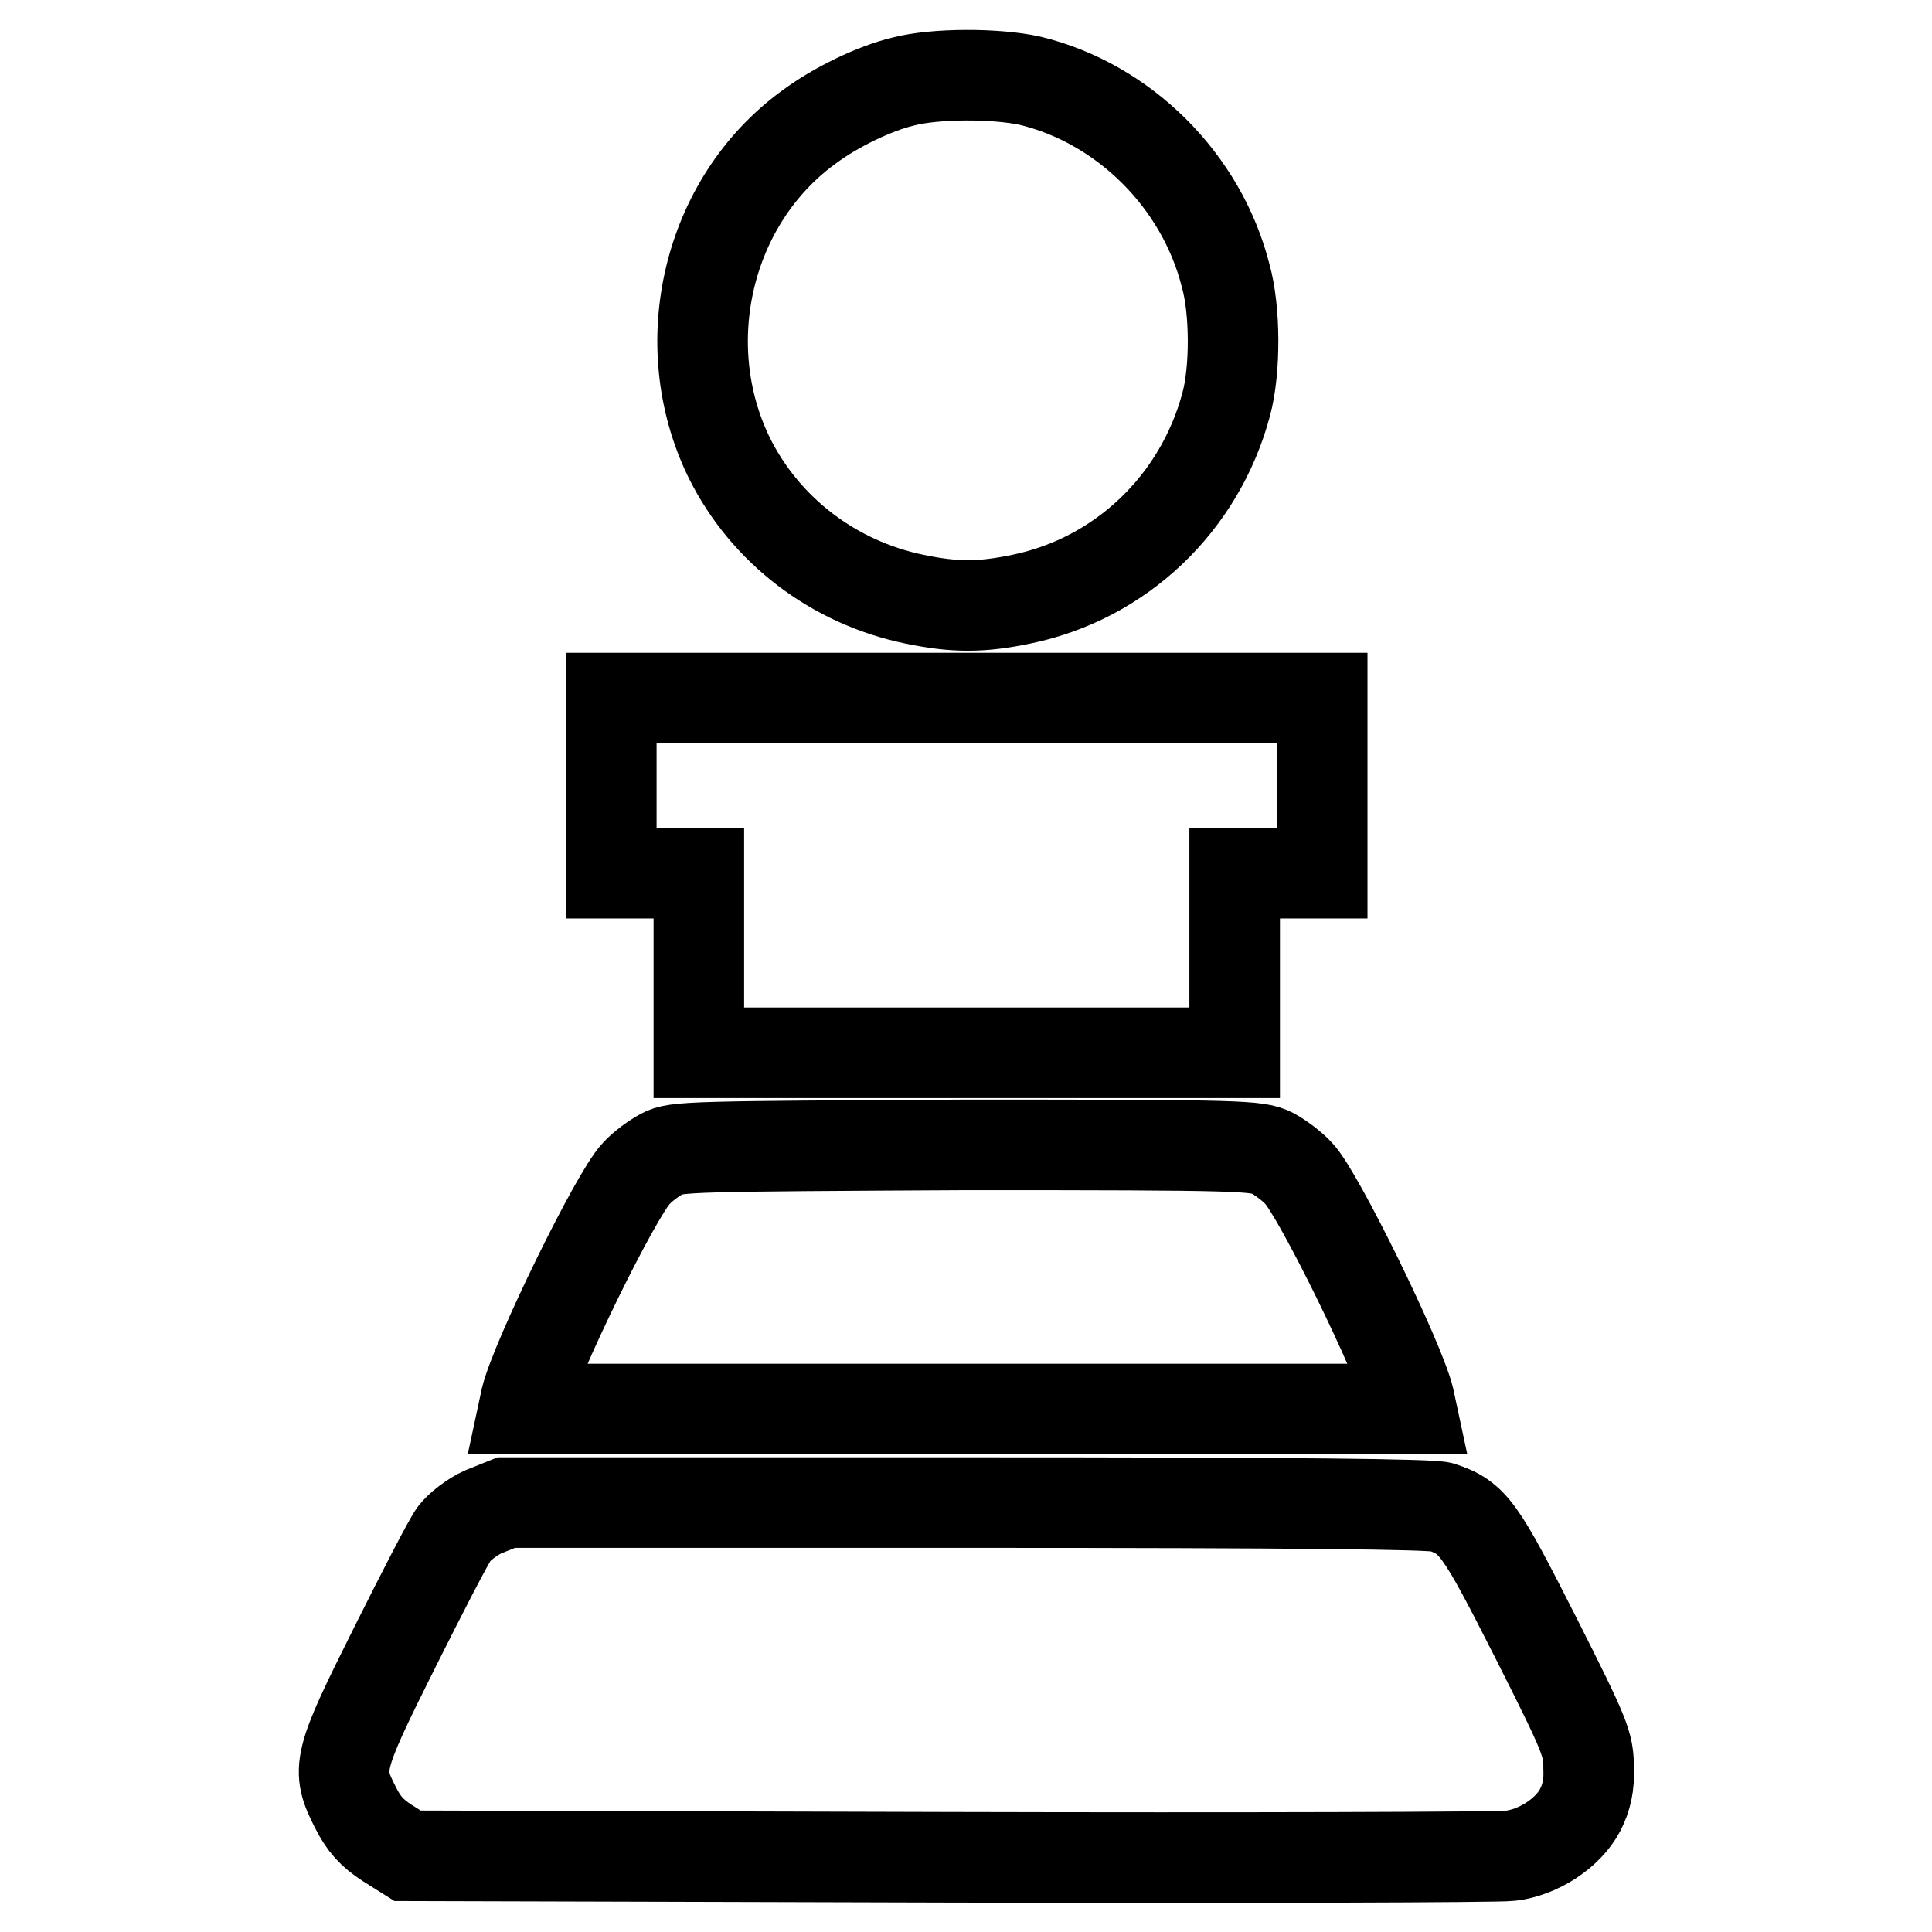 <?xml version="1.0" encoding="utf-8"?>
<!-- Svg Vector Icons : http://www.onlinewebfonts.com/icon -->
<!DOCTYPE svg PUBLIC "-//W3C//DTD SVG 1.1//EN" "http://www.w3.org/Graphics/SVG/1.1/DTD/svg11.dtd">
<svg version="1.1" xmlns="http://www.w3.org/2000/svg" xmlns:xlink="http://www.w3.org/1999/xlink" x="0px" y="0px" viewBox="0 0 256 256" enable-background="new 0 0 256 256" xml:space="preserve">
<g><g><g><path stroke-width="12" fill-opacity="0" stroke="#000000"  d="M119.7,10.8c-3.8,0.9-9,3.4-12.6,6.1c-13.4,9.8-17.8,28.7-10.5,43.7c4.8,9.7,13.9,16.6,24.6,18.8c5.3,1.1,8.8,1.1,14.1,0c13.2-2.7,23.7-12.7,27.2-25.9c1.2-4.5,1.2-12.4-0.1-17c-3.2-12.6-13.5-22.8-25.9-25.8C132,9.7,123.9,9.7,119.7,10.8z"/><path stroke-width="12" fill-opacity="0" stroke="#000000"  d="M81,104.1v11.6h5.8h5.8v11.9v11.9h35.5h35.5v-11.9v-11.9h5.8h5.8v-11.6V92.5h-47.1H81V104.1z"/><path stroke-width="12" fill-opacity="0" stroke="#000000"  d="M87.7,152.9c-1.1,0.6-2.6,1.7-3.4,2.6c-2.7,2.8-13.3,24.5-14.6,29.8l-0.3,1.4h58.9H187l-0.3-1.4c-1.3-5.3-12-27.1-14.6-29.8c-0.8-0.9-2.4-2.1-3.5-2.7c-2-1-3.7-1.1-40.5-1.1C91.6,151.9,89.5,151.9,87.7,152.9z"/><path stroke-width="12" fill-opacity="0" stroke="#000000"  d="M64.1,200.3c-1.6,0.7-3.3,2.1-3.9,2.9c-0.7,0.9-4.2,7.7-7.9,15.1c-7.6,15.2-7.8,16.1-5.2,21.2c1.1,2.2,2.2,3.4,4.2,4.7l2.7,1.7l71.6,0.2c39.4,0.1,72.9,0,74.5-0.2c3.7-0.4,7.7-3,9.3-6.1c0.8-1.6,1.2-3.2,1.1-5.5c0-3.2-0.4-4.2-7-17.3c-7.4-14.6-8.3-15.9-12.5-17.3c-1.4-0.4-18.7-0.6-62.9-0.6h-61L64.1,200.3z"/></g></g></g>
</svg>